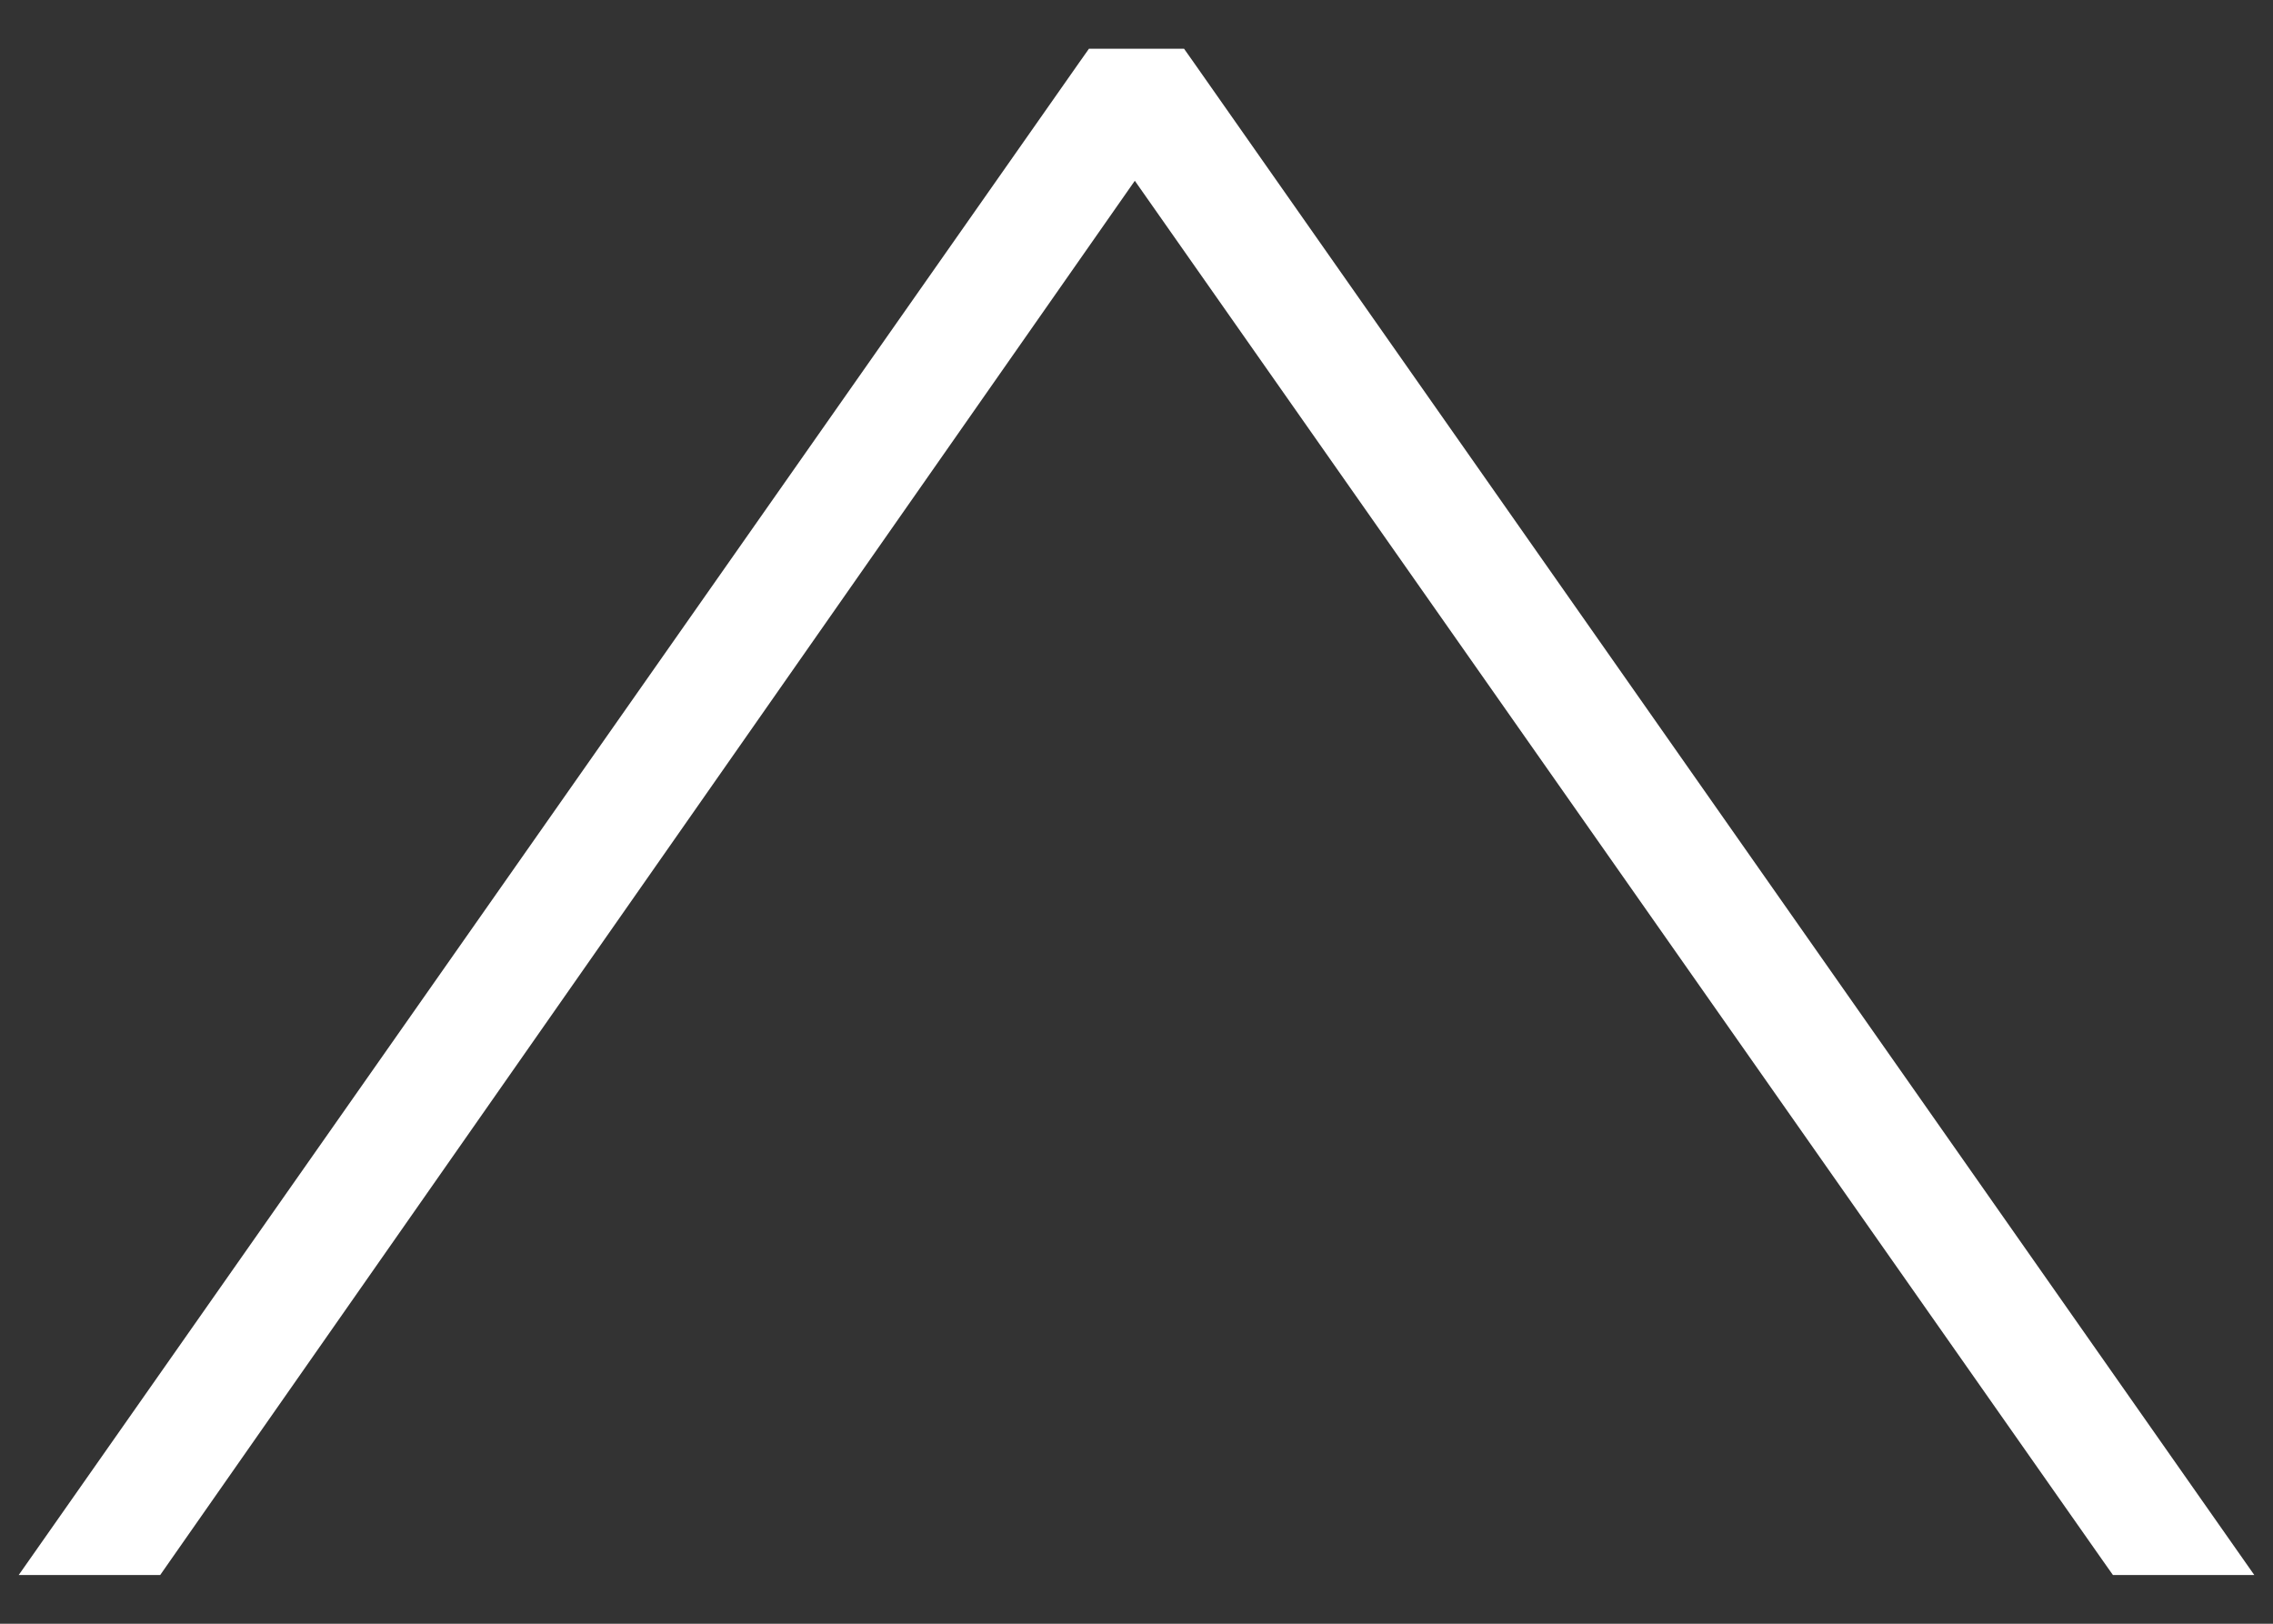 <?xml version="1.0" encoding="UTF-8"?>
<svg xmlns="http://www.w3.org/2000/svg" width="28" height="20" viewBox="0 0 28 20" fill="none">
  <rect x="0" y="0" width="28" height="20" fill="#333333" stroke="none"/>
  <path d="M14.482 0.8L14.542 0.885L27.164 18.885L27.385 19.2H26.132L26.072 19.115L13.979 1.878L1.929 19.114L1.869 19.2H0.615L0.836 18.885L13.458 0.885L13.518 0.8H14.482Z" fill="white" stroke="white" stroke-width="0.4"></path>
</svg>

